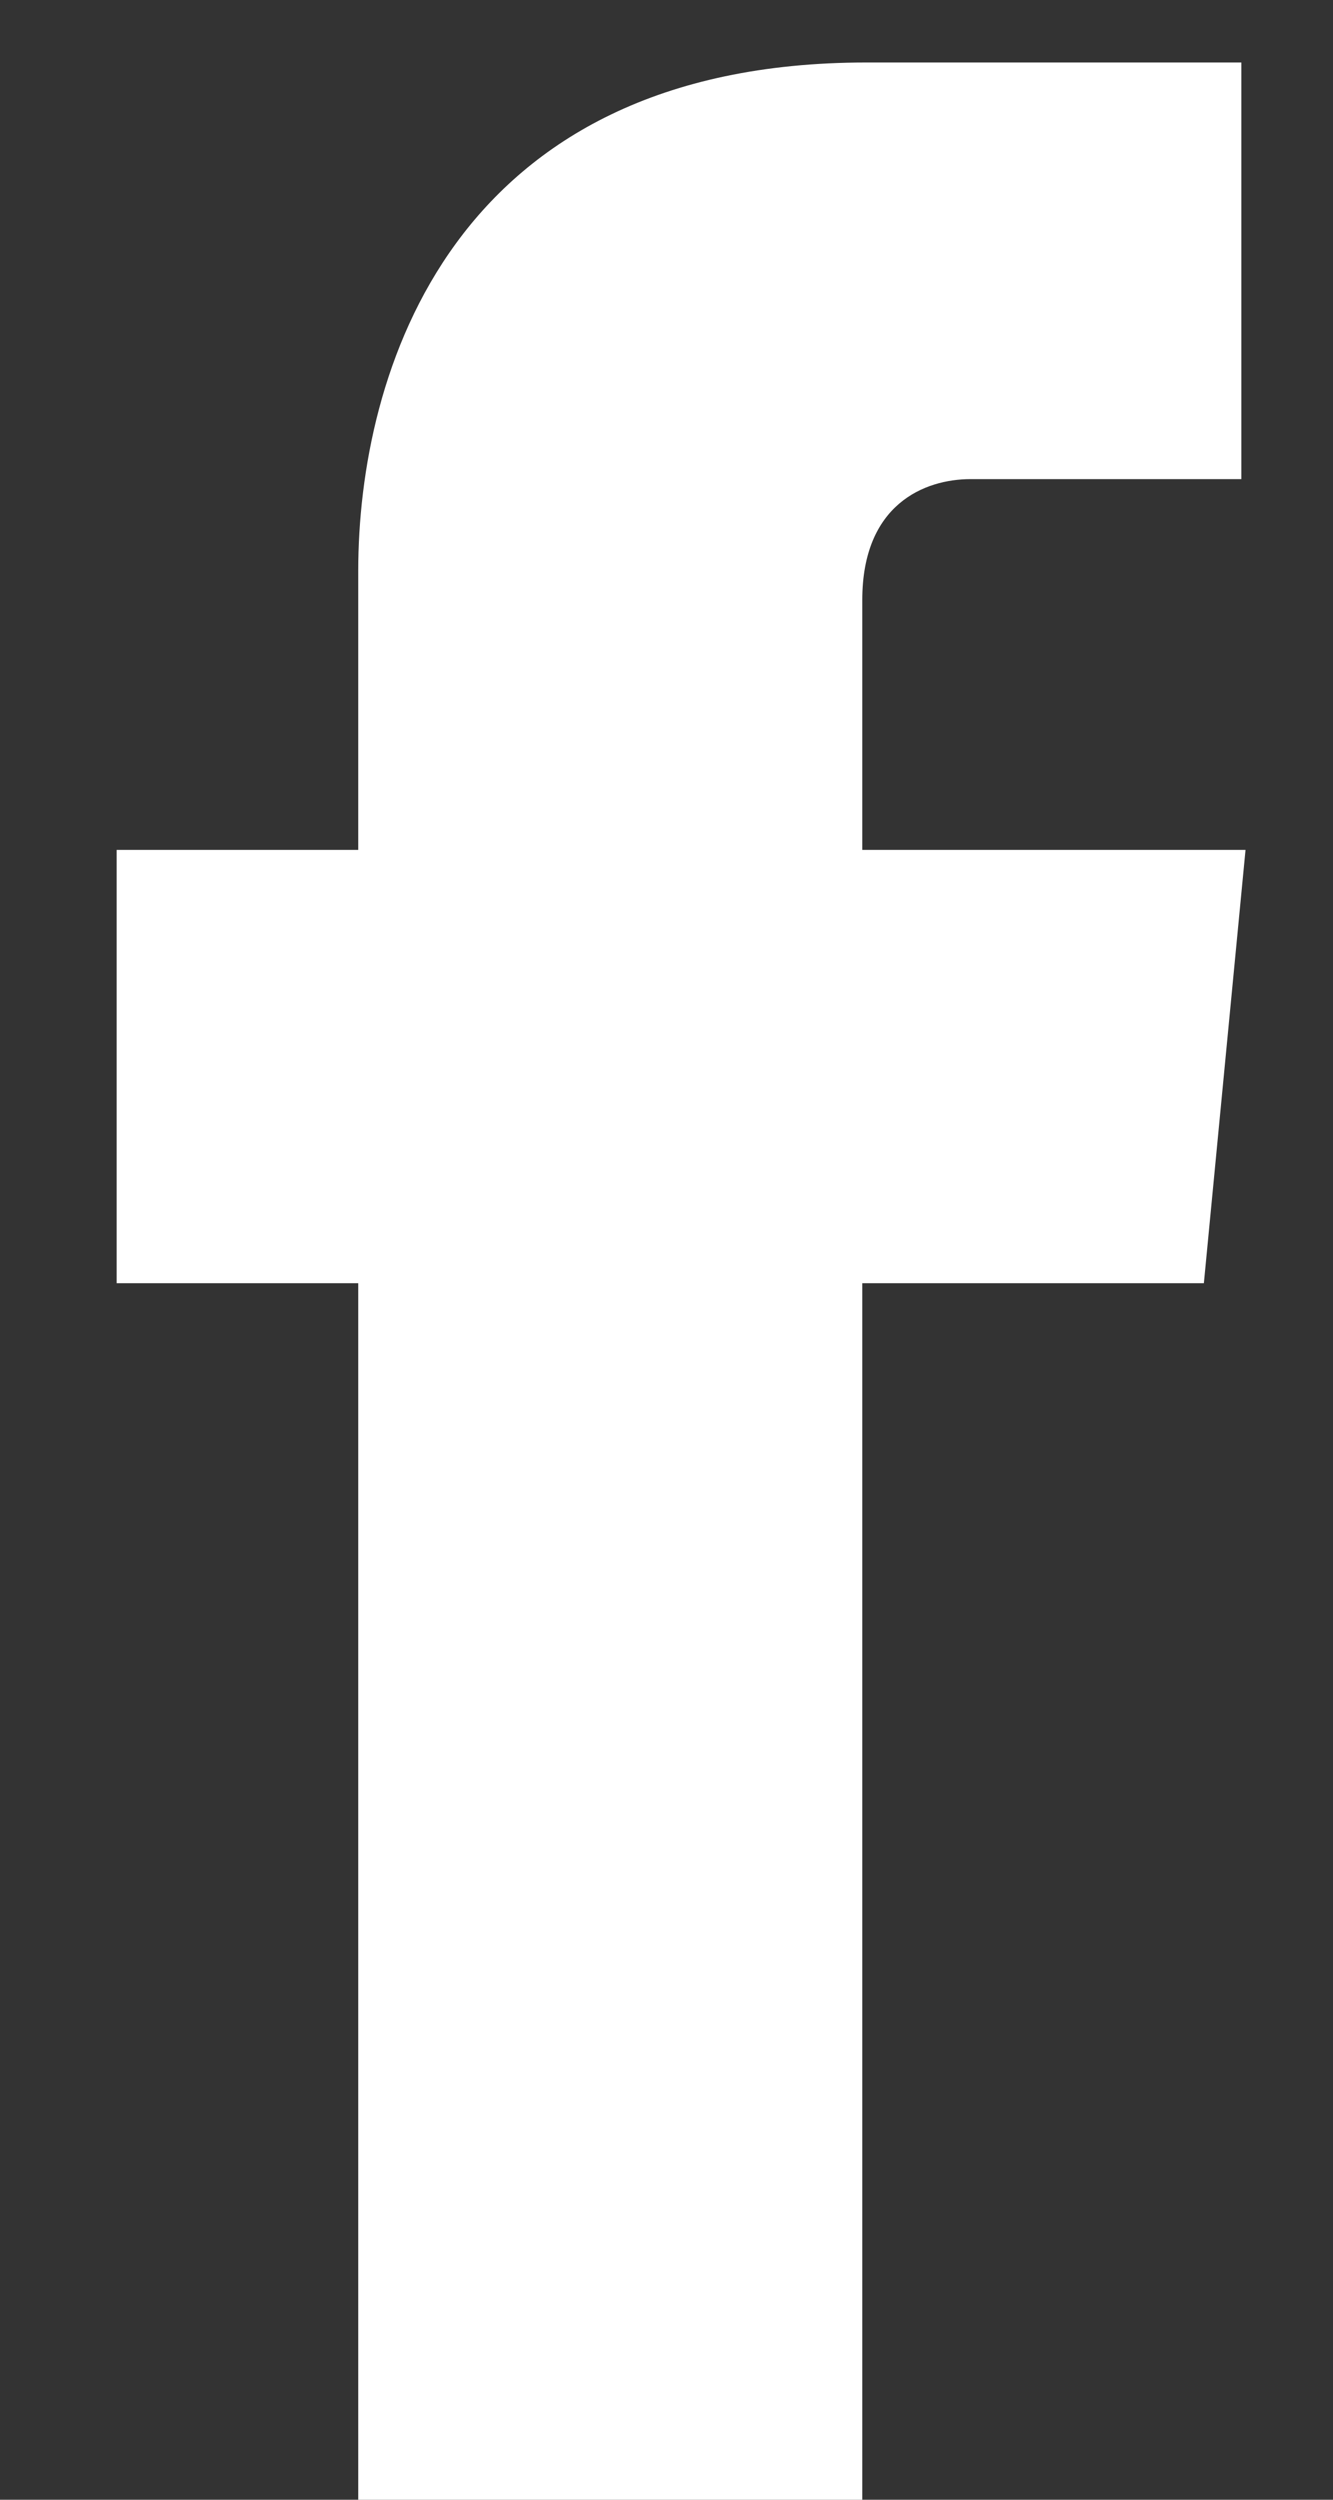 <svg version="1.2" xmlns="http://www.w3.org/2000/svg" viewBox="0 0 32 60" width="32" height="60">
	<rect x="0" y="0" width="32" height="60" fill="#333333" stroke="none"/>
	<title>facebook</title>
	<style>
		.s0 { fill: #ffffff } 
	</style>
	<path id="facebook" class="s0" d="m28.9 30.8h-8.2v29.2h-12.1v-29.2h-5.8v-10.4h5.8v-6.7c0-4.7 2.2-12.2 12.2-12.2h9v10h-6.5c-1.1 0-2.6 0.6-2.6 2.9v6h9.2z"/>
</svg>